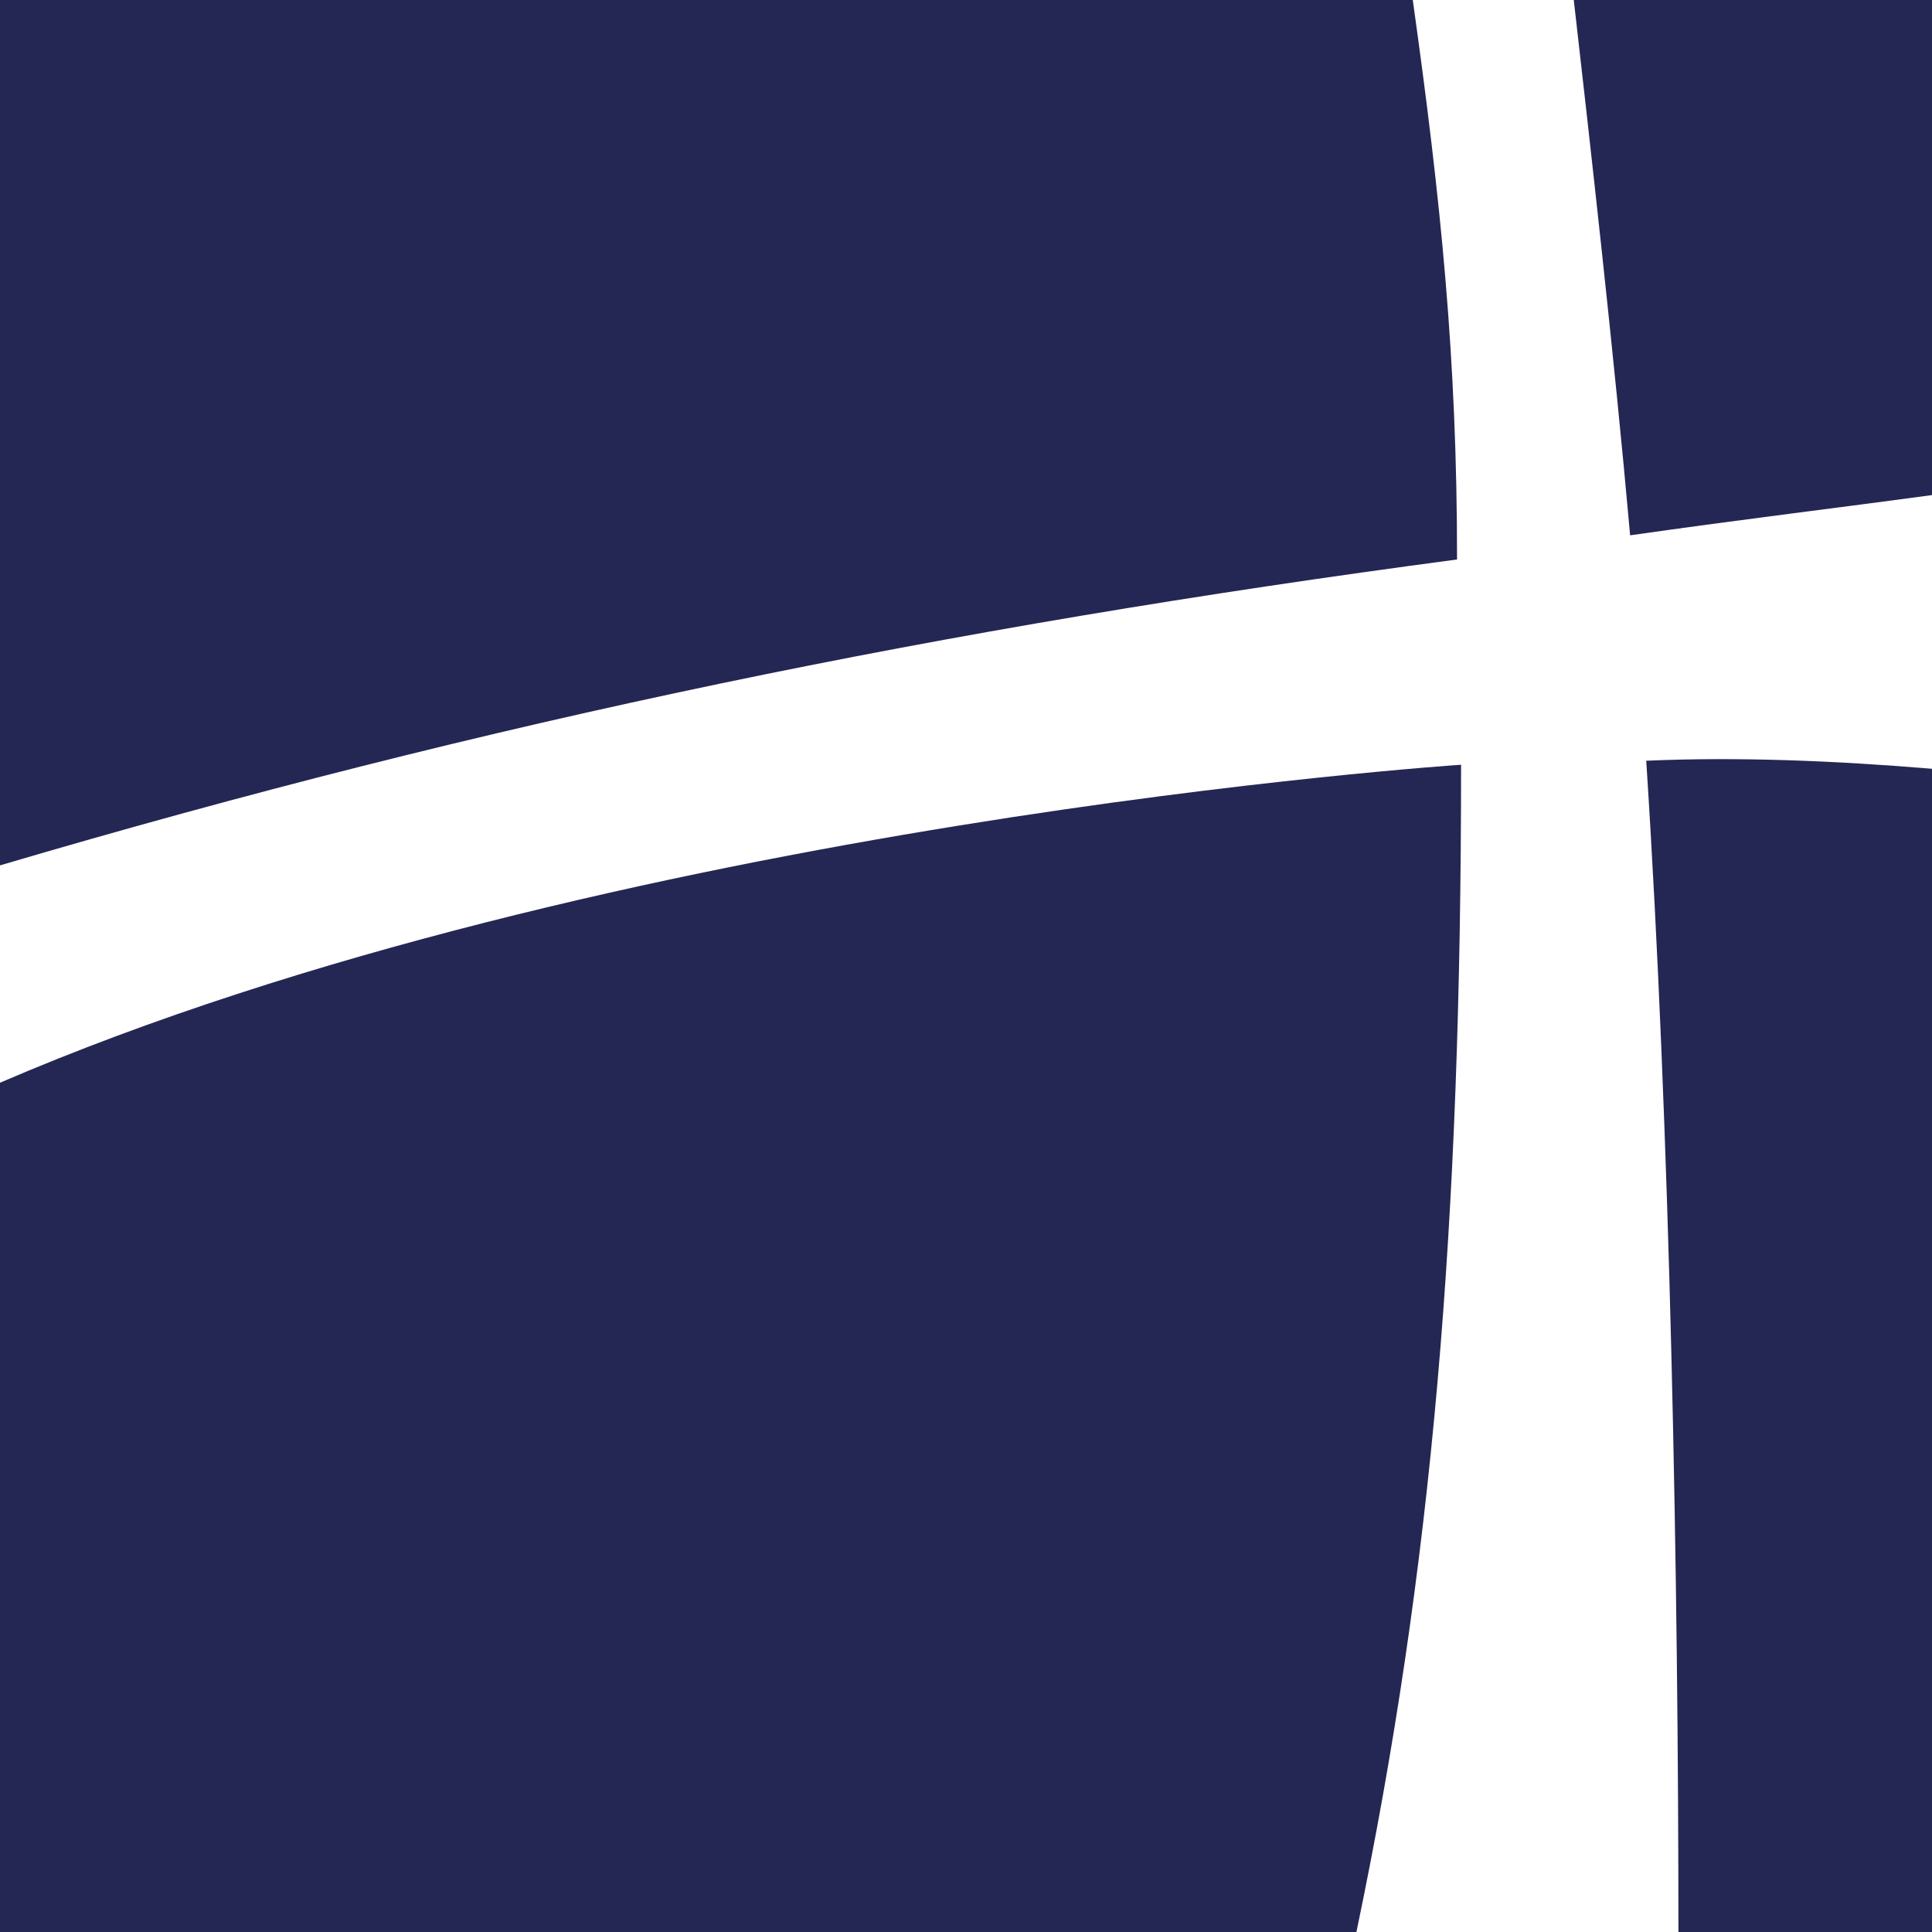 <?xml version="1.0" encoding="UTF-8"?>
<svg id="Ebene_2" xmlns="http://www.w3.org/2000/svg" version="1.1" viewBox="0 0 48 48">
  <!-- Generator: Adobe Illustrator 29.0.0, SVG Export Plug-In . SVG Version: 2.1.0 Build 186)  -->
  <defs>
    <style>
      .st0 {
        fill: #242753;
      }
    </style>
  </defs>
  <g id="Components">
    <g id="_x30_eba537c-0f13-4513-b551-acfa152402fc_x40_1">
      <path class="st0" d="M40.5,13.3c2.8-.4,5.3-.7,7.5-1V0h-8.9c.4,3.5,1,8.8,1.4,13.3h0Z"/>
      <path class="st0" d="M35.1,0H0v21.5c12.2-3.6,23.4-5.9,36.2-7.6,0-5-.4-8.9-1.1-13.9h0Z"/>
      <path class="st0" d="M41.8,48h6.2v-28.9c-2.4-.2-4.8-.3-7.1-.2.6,9.2.8,20.4.8,29.2h0Z"/>
      <path class="st0" d="M0,48h33.7c1.9-9.1,2.6-17.6,2.6-29,0,0-21.2,1.4-36.3,7.9v21.1Z"/>
    </g>
  </g>
</svg>